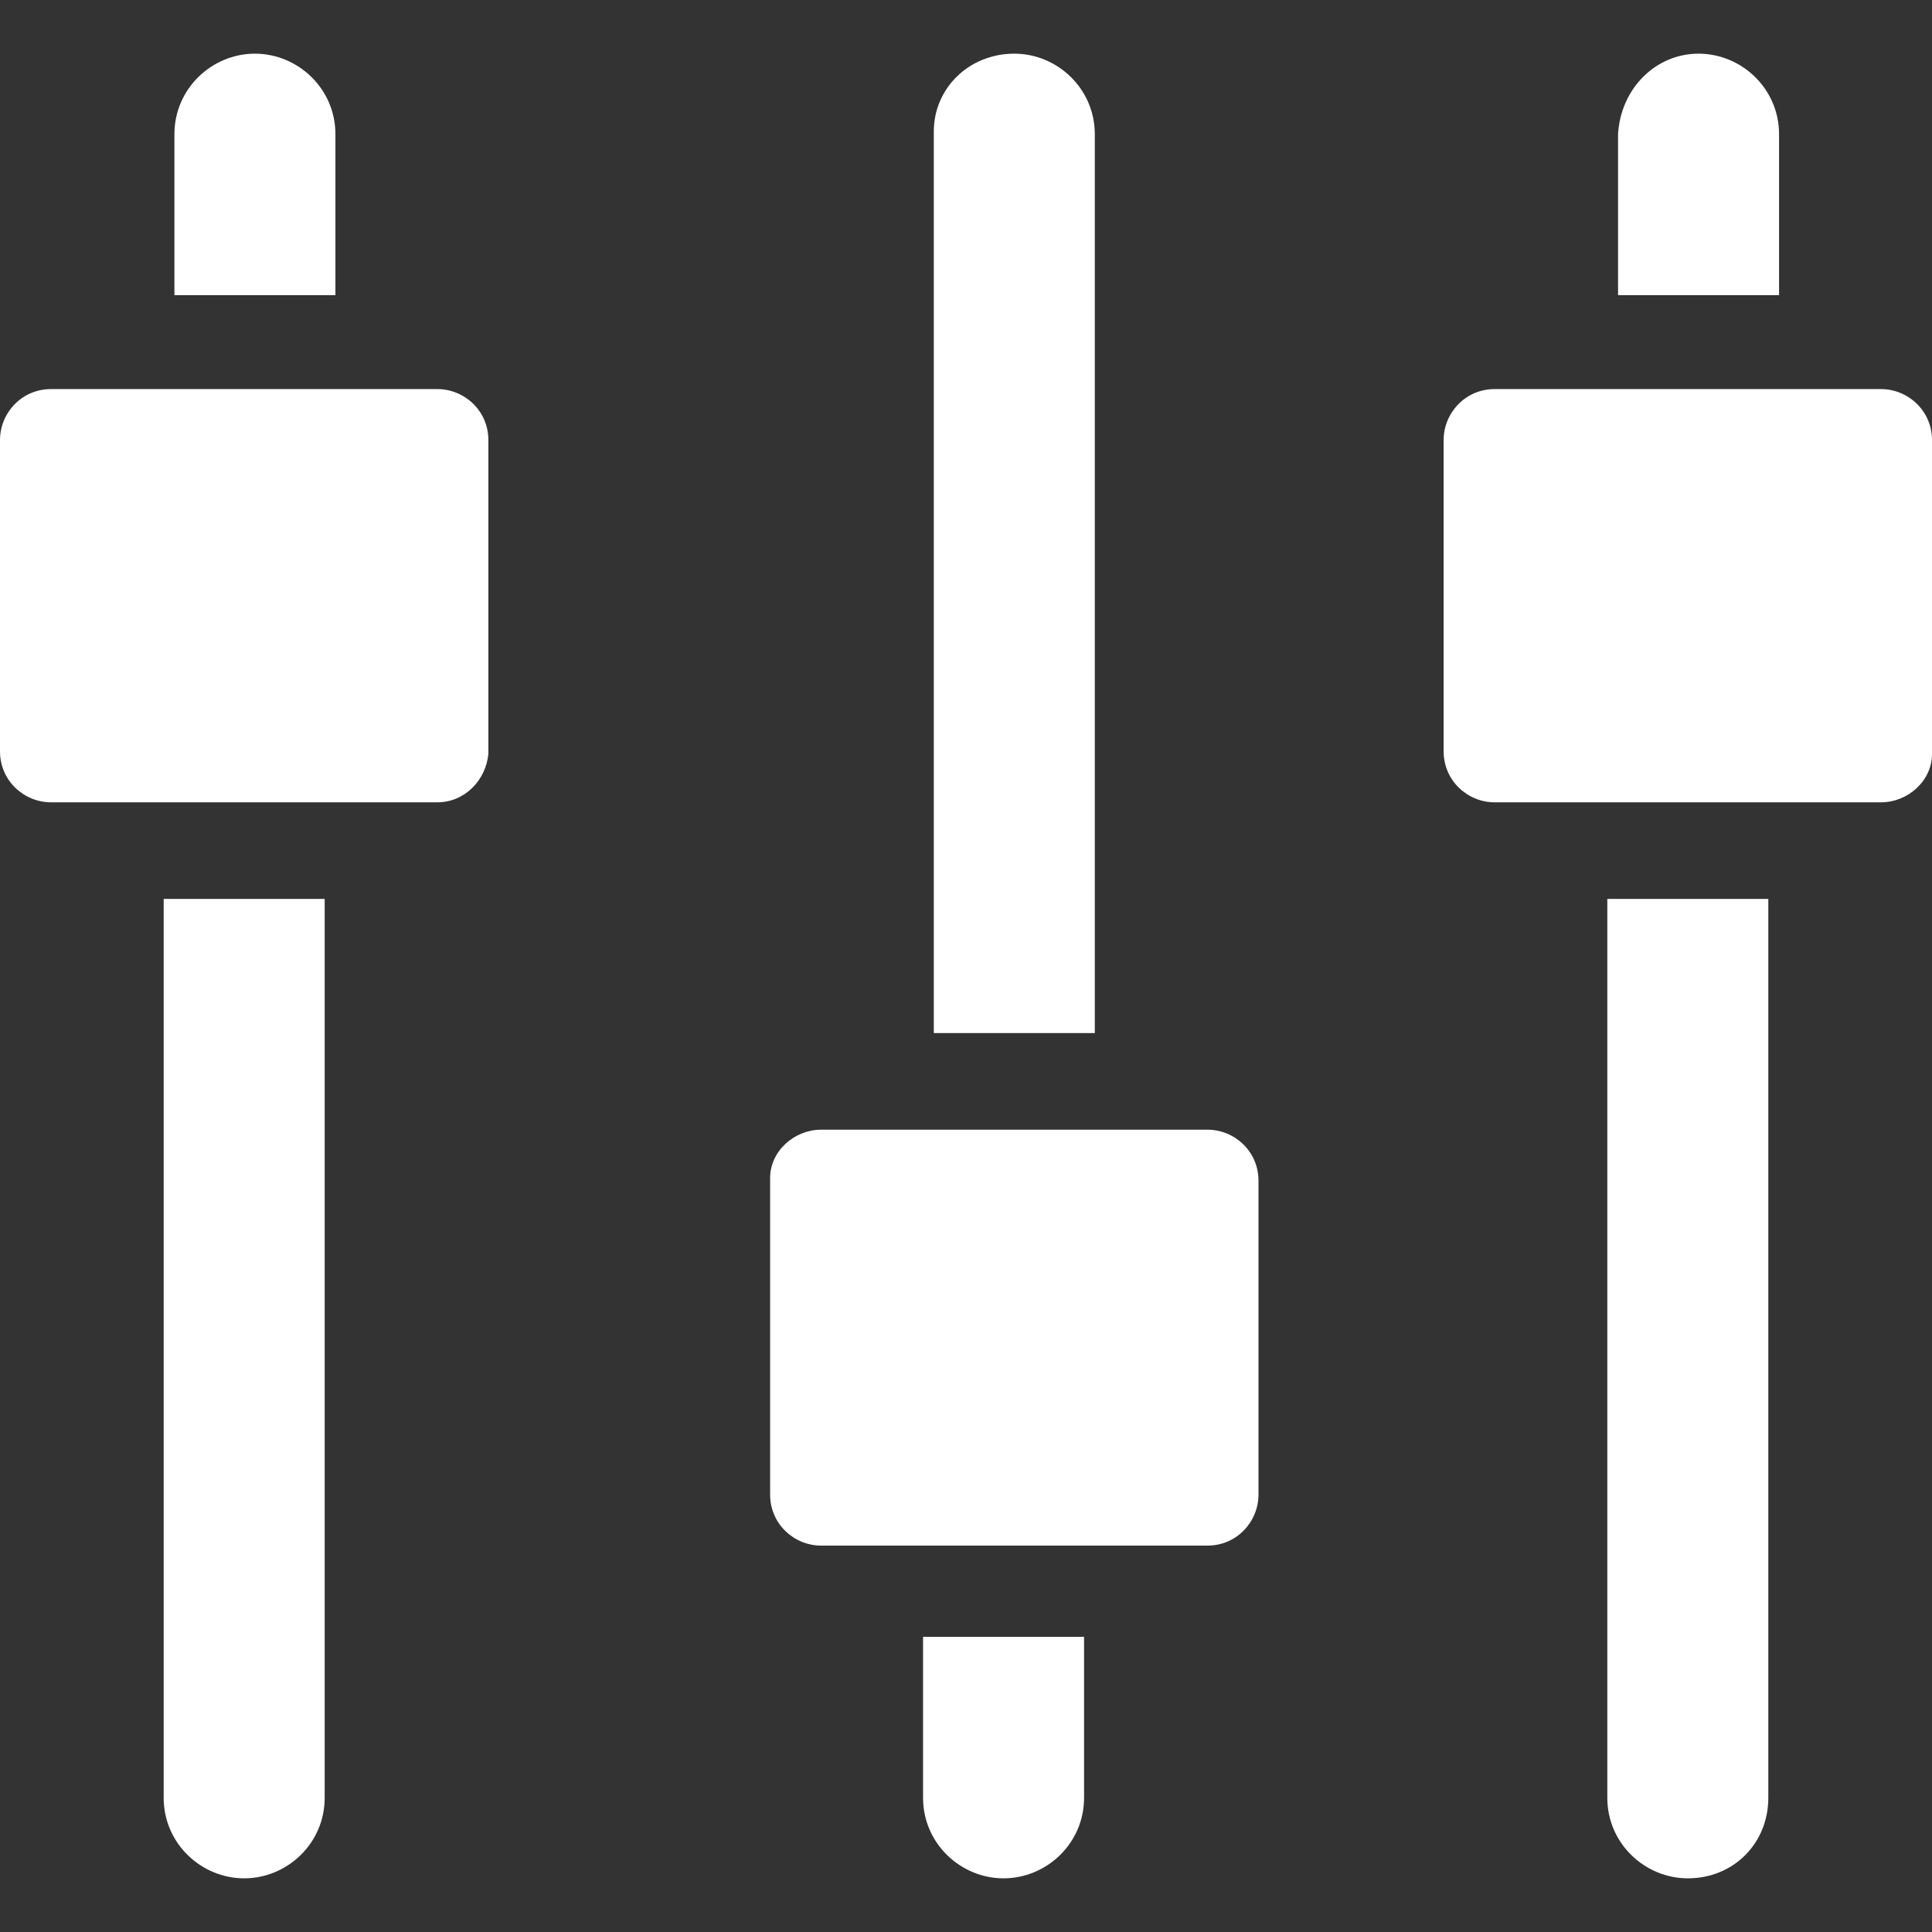 <?xml version="1.0" encoding="utf-8"?>
<!-- Generator: Adobe Illustrator 27.0.1, SVG Export Plug-In . SVG Version: 6.00 Build 0)  -->
<svg version="1.1" id="图层_1" xmlns="http://www.w3.org/2000/svg" xmlns:xlink="http://www.w3.org/1999/xlink" x="0px" y="0px"
	 viewBox="0 0 72 72" style="enable-background:new 0 0 72 72;" xml:space="preserve">
<rect x="0" y="0" width="72" height="72" fill="#333333" stroke="none"/>
<style type="text/css">
	.st0{fill-rule:evenodd;clip-rule:evenodd;fill:#FFFFFF;}
</style>
<g>
	<g>
		<path class="st0" d="M9.1,70L9.1,70c-1.6,0-3-1.3-3-3V33.5h6v33.5C12.1,68.7,10.7,70,9.1,70z"/>
		<path class="st0" d="M9.5,2L9.5,2c1.6,0,3,1.3,3,3v6h-6v-6C6.5,3.3,7.9,2,9.5,2z"/>
		<path class="st0" d="M16.3,29.9H1.9c-1,0-1.9-0.8-1.9-1.9V16.4c0-1,0.8-1.9,1.9-1.9h14.4c1,0,1.9,0.8,1.9,1.9v11.7
			C18.1,29.1,17.3,29.9,16.3,29.9z"/>
	</g>
	<g>
		<path class="st0" d="M62.9,70L62.9,70c-1.6,0-3-1.3-3-3V33.5h6v33.5C65.9,68.7,64.6,70,62.9,70z"/>
		<path class="st0" d="M63.3,2L63.3,2c1.6,0,3,1.3,3,3v6h-6v-6C60.4,3.3,61.7,2,63.3,2z"/>
		<path class="st0" d="M70.1,29.9H55.7c-1,0-1.9-0.8-1.9-1.9V16.4c0-1,0.8-1.9,1.9-1.9h14.4c1,0,1.9,0.8,1.9,1.9v11.7
			C72,29.1,71.1,29.9,70.1,29.9z"/>
	</g>
	<g>
		<path class="st0" d="M37.8,2L37.8,2c1.6,0,3,1.3,3,3v33.5h-6V4.9C34.8,3.3,36.1,2,37.8,2z"/>
		<path class="st0" d="M37.4,70L37.4,70c-1.6,0-3-1.3-3-3v-6h6v6C40.4,68.7,39,70,37.4,70z"/>
		<path class="st0" d="M30.6,42.1H45c1,0,1.9,0.8,1.9,1.9v11.7c0,1-0.8,1.9-1.9,1.9H30.6c-1,0-1.9-0.8-1.9-1.9V43.9
			C28.7,42.9,29.6,42.1,30.6,42.1z"/>
	</g>
</g>
</svg>
